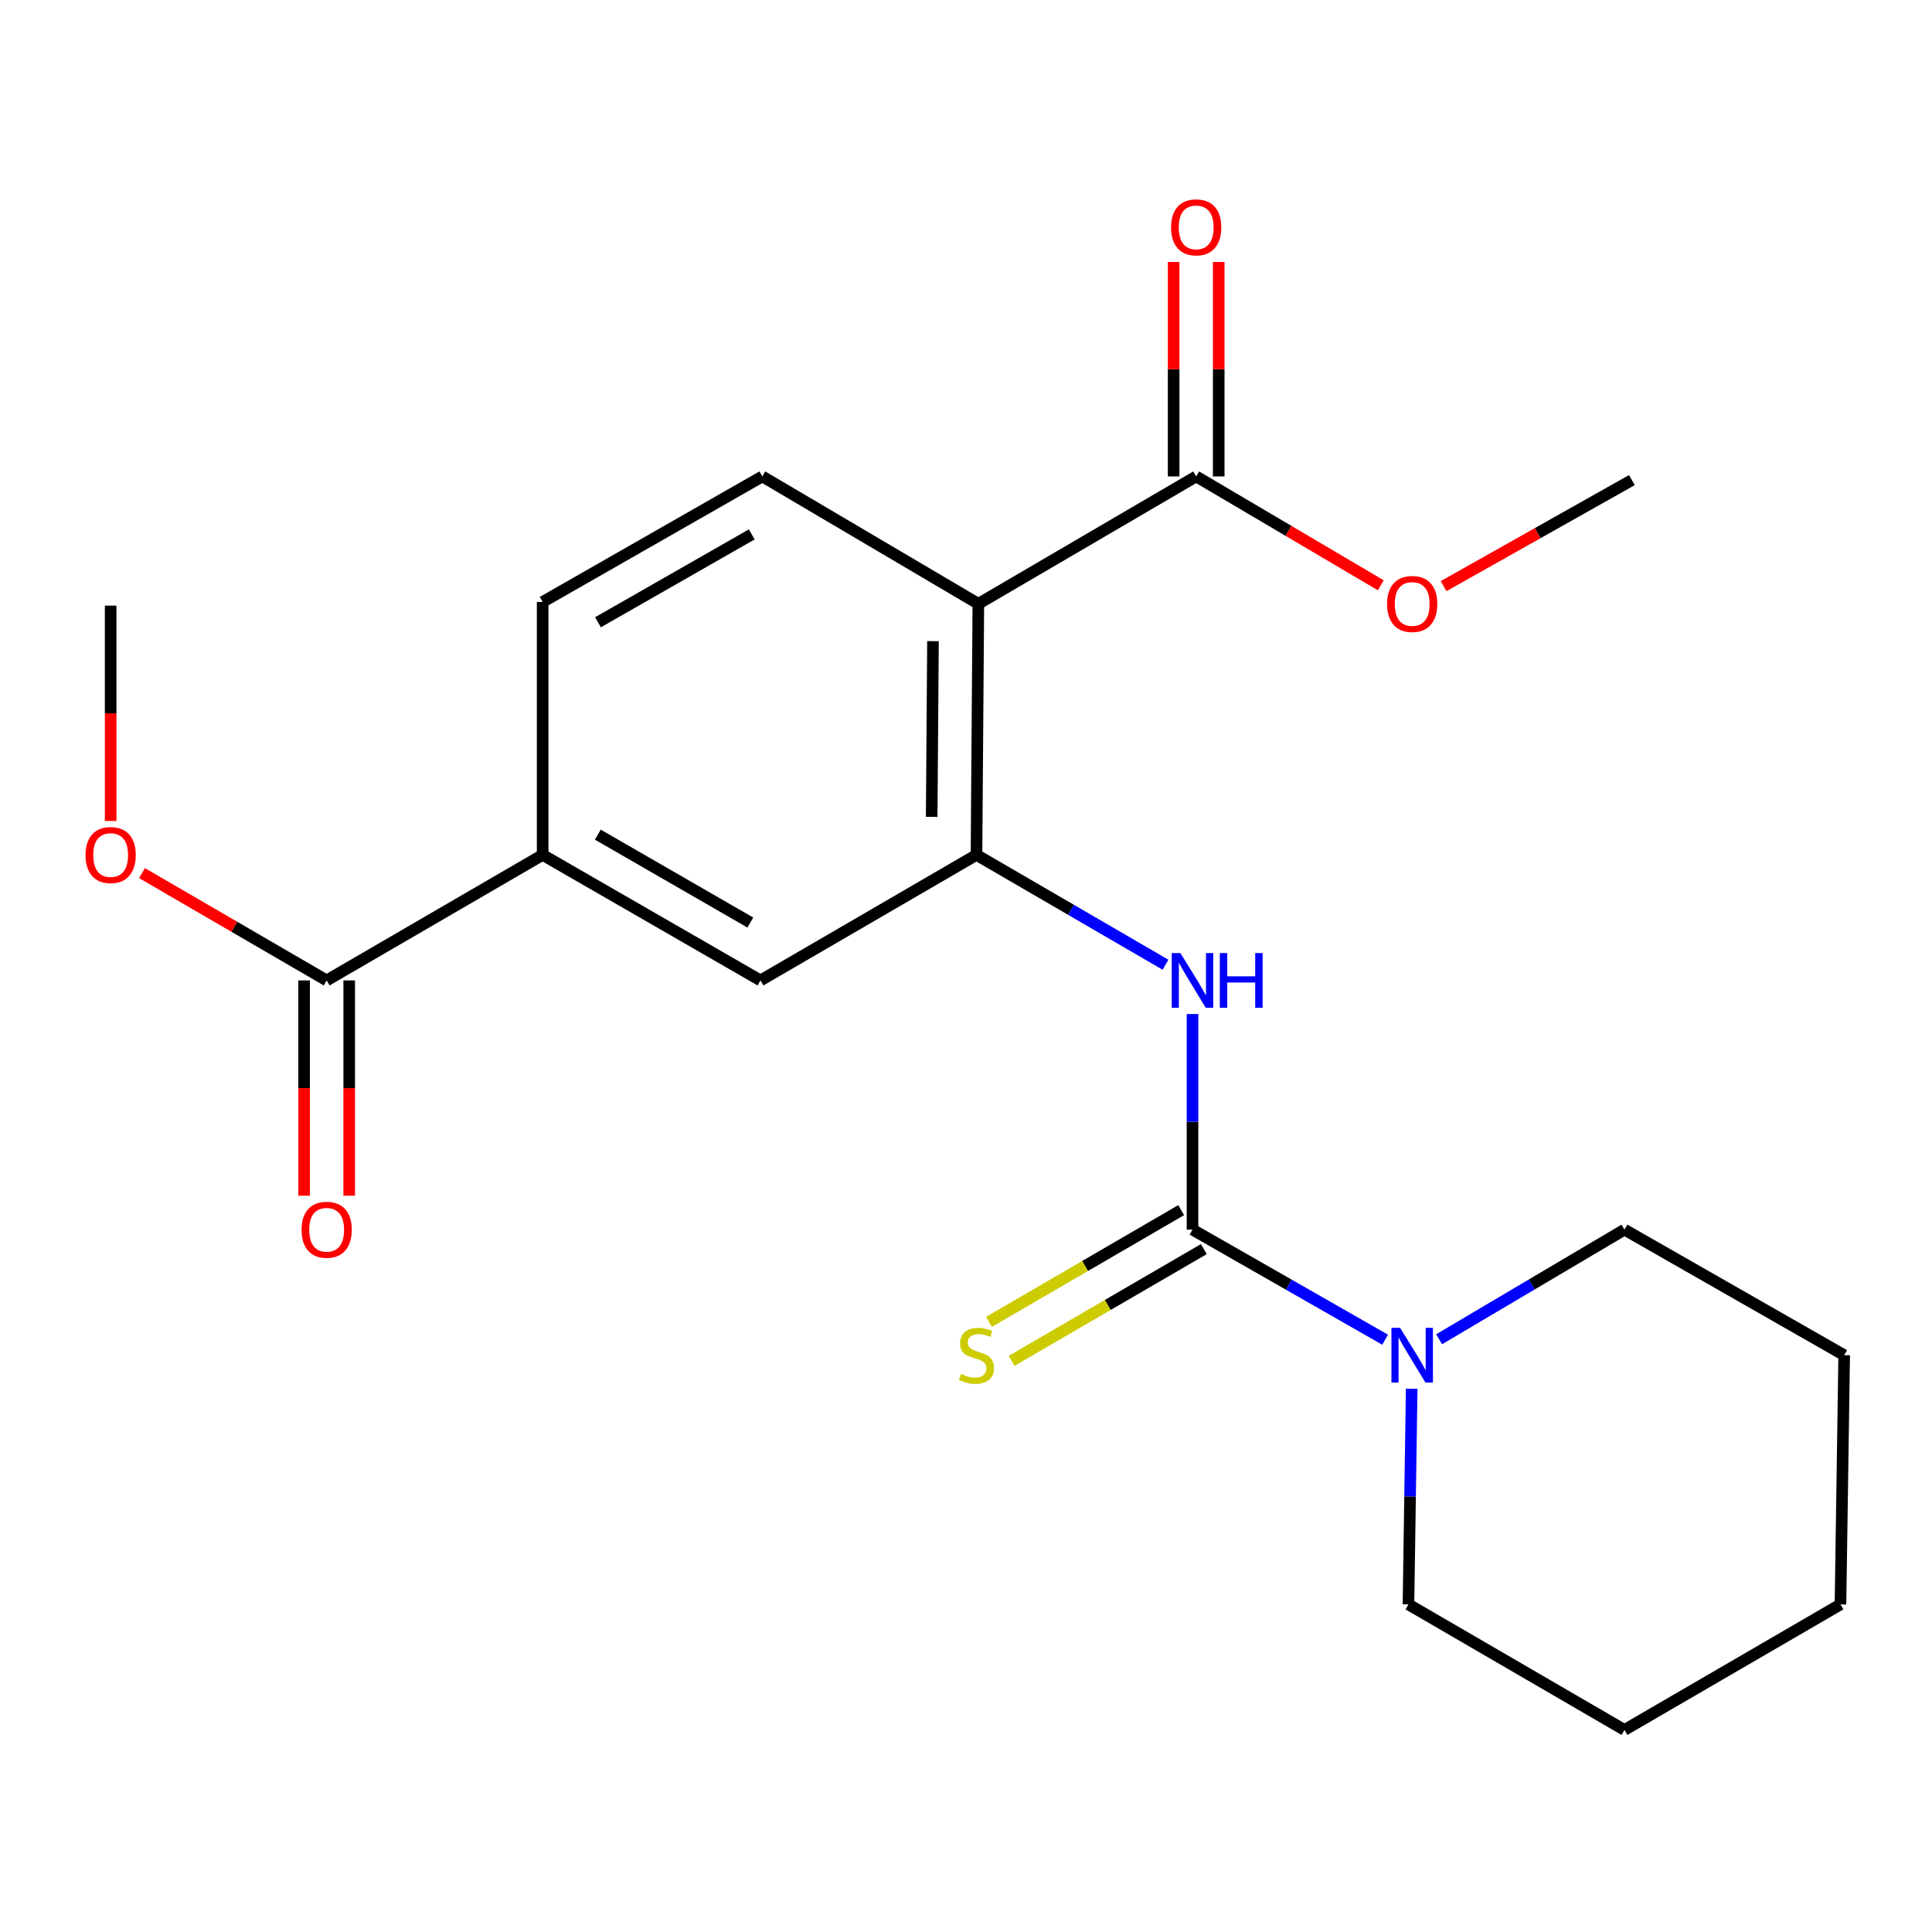 <?xml version='1.0' encoding='iso-8859-1'?>
<svg version='1.1' baseProfile='full'
              xmlns='http://www.w3.org/2000/svg'
                      xmlns:rdkit='http://www.rdkit.org/xml'
                      xmlns:xlink='http://www.w3.org/1999/xlink'
                  xml:space='preserve'
width='1000px' height='1000px' viewBox='0 0 1000 1000'>
<!-- END OF HEADER -->
<rect style='opacity:1.0;fill:#FFFFFF;stroke:none' width='1000' height='1000' x='0' y='0'> </rect>
<path class='bond-2' d='M 617.234,636.451 L 617.234,580.652' style='fill:none;fill-rule:evenodd;stroke:#000000;stroke-width:6px;stroke-linecap:butt;stroke-linejoin:miter;stroke-opacity:1' />
<path class='bond-2' d='M 617.234,580.652 L 617.234,524.852' style='fill:none;fill-rule:evenodd;stroke:#0000FF;stroke-width:6px;stroke-linecap:butt;stroke-linejoin:miter;stroke-opacity:1' />
<path class='bond-3' d='M 617.234,636.451 L 667.083,664.942' style='fill:none;fill-rule:evenodd;stroke:#000000;stroke-width:6px;stroke-linecap:butt;stroke-linejoin:miter;stroke-opacity:1' />
<path class='bond-3' d='M 667.083,664.942 L 716.932,693.433' style='fill:none;fill-rule:evenodd;stroke:#0000FF;stroke-width:6px;stroke-linecap:butt;stroke-linejoin:miter;stroke-opacity:1' />
<path class='bond-9' d='M 611.371,626.364 L 561.624,655.281' style='fill:none;fill-rule:evenodd;stroke:#000000;stroke-width:6px;stroke-linecap:butt;stroke-linejoin:miter;stroke-opacity:1' />
<path class='bond-9' d='M 561.624,655.281 L 511.878,684.198' style='fill:none;fill-rule:evenodd;stroke:#CCCC00;stroke-width:6px;stroke-linecap:butt;stroke-linejoin:miter;stroke-opacity:1' />
<path class='bond-9' d='M 623.098,646.539 L 573.352,675.456' style='fill:none;fill-rule:evenodd;stroke:#000000;stroke-width:6px;stroke-linecap:butt;stroke-linejoin:miter;stroke-opacity:1' />
<path class='bond-9' d='M 573.352,675.456 L 523.605,704.373' style='fill:none;fill-rule:evenodd;stroke:#CCCC00;stroke-width:6px;stroke-linecap:butt;stroke-linejoin:miter;stroke-opacity:1' />
<path class='bond-0' d='M 506.388,312.533 L 505.428,442.489' style='fill:none;fill-rule:evenodd;stroke:#000000;stroke-width:6px;stroke-linecap:butt;stroke-linejoin:miter;stroke-opacity:1' />
<path class='bond-0' d='M 482.908,331.854 L 482.237,422.823' style='fill:none;fill-rule:evenodd;stroke:#000000;stroke-width:6px;stroke-linecap:butt;stroke-linejoin:miter;stroke-opacity:1' />
<path class='bond-4' d='M 506.388,312.533 L 619.14,246.595' style='fill:none;fill-rule:evenodd;stroke:#000000;stroke-width:6px;stroke-linecap:butt;stroke-linejoin:miter;stroke-opacity:1' />
<path class='bond-8' d='M 506.388,312.533 L 394.582,246.595' style='fill:none;fill-rule:evenodd;stroke:#000000;stroke-width:6px;stroke-linecap:butt;stroke-linejoin:miter;stroke-opacity:1' />
<path class='bond-1' d='M 505.428,442.489 L 554.345,470.918' style='fill:none;fill-rule:evenodd;stroke:#000000;stroke-width:6px;stroke-linecap:butt;stroke-linejoin:miter;stroke-opacity:1' />
<path class='bond-1' d='M 554.345,470.918 L 603.262,499.347' style='fill:none;fill-rule:evenodd;stroke:#0000FF;stroke-width:6px;stroke-linecap:butt;stroke-linejoin:miter;stroke-opacity:1' />
<path class='bond-7' d='M 505.428,442.489 L 393.635,507.467' style='fill:none;fill-rule:evenodd;stroke:#000000;stroke-width:6px;stroke-linecap:butt;stroke-linejoin:miter;stroke-opacity:1' />
<path class='bond-15' d='M 730.686,718.828 L 729.85,774.634' style='fill:none;fill-rule:evenodd;stroke:#0000FF;stroke-width:6px;stroke-linecap:butt;stroke-linejoin:miter;stroke-opacity:1' />
<path class='bond-15' d='M 729.85,774.634 L 729.015,830.44' style='fill:none;fill-rule:evenodd;stroke:#000000;stroke-width:6px;stroke-linecap:butt;stroke-linejoin:miter;stroke-opacity:1' />
<path class='bond-16' d='M 744.878,693.202 L 792.849,664.827' style='fill:none;fill-rule:evenodd;stroke:#0000FF;stroke-width:6px;stroke-linecap:butt;stroke-linejoin:miter;stroke-opacity:1' />
<path class='bond-16' d='M 792.849,664.827 L 840.821,636.451' style='fill:none;fill-rule:evenodd;stroke:#000000;stroke-width:6px;stroke-linecap:butt;stroke-linejoin:miter;stroke-opacity:1' />
<path class='bond-11' d='M 630.808,246.595 L 630.808,191.089' style='fill:none;fill-rule:evenodd;stroke:#000000;stroke-width:6px;stroke-linecap:butt;stroke-linejoin:miter;stroke-opacity:1' />
<path class='bond-11' d='M 630.808,191.089 L 630.808,135.583' style='fill:none;fill-rule:evenodd;stroke:#FF0000;stroke-width:6px;stroke-linecap:butt;stroke-linejoin:miter;stroke-opacity:1' />
<path class='bond-11' d='M 607.472,246.595 L 607.472,191.089' style='fill:none;fill-rule:evenodd;stroke:#000000;stroke-width:6px;stroke-linecap:butt;stroke-linejoin:miter;stroke-opacity:1' />
<path class='bond-11' d='M 607.472,191.089 L 607.472,135.583' style='fill:none;fill-rule:evenodd;stroke:#FF0000;stroke-width:6px;stroke-linecap:butt;stroke-linejoin:miter;stroke-opacity:1' />
<path class='bond-13' d='M 619.14,246.595 L 666.921,274.774' style='fill:none;fill-rule:evenodd;stroke:#000000;stroke-width:6px;stroke-linecap:butt;stroke-linejoin:miter;stroke-opacity:1' />
<path class='bond-13' d='M 666.921,274.774 L 714.701,302.952' style='fill:none;fill-rule:evenodd;stroke:#FF0000;stroke-width:6px;stroke-linecap:butt;stroke-linejoin:miter;stroke-opacity:1' />
<path class='bond-5' d='M 169.077,507.467 L 280.87,442.489' style='fill:none;fill-rule:evenodd;stroke:#000000;stroke-width:6px;stroke-linecap:butt;stroke-linejoin:miter;stroke-opacity:1' />
<path class='bond-12' d='M 157.409,507.467 L 157.409,563.187' style='fill:none;fill-rule:evenodd;stroke:#000000;stroke-width:6px;stroke-linecap:butt;stroke-linejoin:miter;stroke-opacity:1' />
<path class='bond-12' d='M 157.409,563.187 L 157.409,618.907' style='fill:none;fill-rule:evenodd;stroke:#FF0000;stroke-width:6px;stroke-linecap:butt;stroke-linejoin:miter;stroke-opacity:1' />
<path class='bond-12' d='M 180.745,507.467 L 180.745,563.187' style='fill:none;fill-rule:evenodd;stroke:#000000;stroke-width:6px;stroke-linecap:butt;stroke-linejoin:miter;stroke-opacity:1' />
<path class='bond-12' d='M 180.745,563.187 L 180.745,618.907' style='fill:none;fill-rule:evenodd;stroke:#FF0000;stroke-width:6px;stroke-linecap:butt;stroke-linejoin:miter;stroke-opacity:1' />
<path class='bond-14' d='M 169.077,507.467 L 121.29,479.695' style='fill:none;fill-rule:evenodd;stroke:#000000;stroke-width:6px;stroke-linecap:butt;stroke-linejoin:miter;stroke-opacity:1' />
<path class='bond-14' d='M 121.29,479.695 L 73.504,451.923' style='fill:none;fill-rule:evenodd;stroke:#FF0000;stroke-width:6px;stroke-linecap:butt;stroke-linejoin:miter;stroke-opacity:1' />
<path class='bond-6' d='M 280.87,442.489 L 393.635,507.467' style='fill:none;fill-rule:evenodd;stroke:#000000;stroke-width:6px;stroke-linecap:butt;stroke-linejoin:miter;stroke-opacity:1' />
<path class='bond-6' d='M 309.436,432.016 L 388.372,477.501' style='fill:none;fill-rule:evenodd;stroke:#000000;stroke-width:6px;stroke-linecap:butt;stroke-linejoin:miter;stroke-opacity:1' />
<path class='bond-10' d='M 280.87,442.489 L 280.87,311.573' style='fill:none;fill-rule:evenodd;stroke:#000000;stroke-width:6px;stroke-linecap:butt;stroke-linejoin:miter;stroke-opacity:1' />
<path class='bond-23' d='M 394.582,246.595 L 280.87,311.573' style='fill:none;fill-rule:evenodd;stroke:#000000;stroke-width:6px;stroke-linecap:butt;stroke-linejoin:miter;stroke-opacity:1' />
<path class='bond-23' d='M 389.103,276.603 L 309.505,322.088' style='fill:none;fill-rule:evenodd;stroke:#000000;stroke-width:6px;stroke-linecap:butt;stroke-linejoin:miter;stroke-opacity:1' />
<path class='bond-17' d='M 747.209,303.375 L 795.933,275.938' style='fill:none;fill-rule:evenodd;stroke:#FF0000;stroke-width:6px;stroke-linecap:butt;stroke-linejoin:miter;stroke-opacity:1' />
<path class='bond-17' d='M 795.933,275.938 L 844.658,248.501' style='fill:none;fill-rule:evenodd;stroke:#000000;stroke-width:6px;stroke-linecap:butt;stroke-linejoin:miter;stroke-opacity:1' />
<path class='bond-18' d='M 57.271,424.944 L 57.271,369.212' style='fill:none;fill-rule:evenodd;stroke:#FF0000;stroke-width:6px;stroke-linecap:butt;stroke-linejoin:miter;stroke-opacity:1' />
<path class='bond-18' d='M 57.271,369.212 L 57.271,313.479' style='fill:none;fill-rule:evenodd;stroke:#000000;stroke-width:6px;stroke-linecap:butt;stroke-linejoin:miter;stroke-opacity:1' />
<path class='bond-19' d='M 729.015,830.44 L 840.821,895.418' style='fill:none;fill-rule:evenodd;stroke:#000000;stroke-width:6px;stroke-linecap:butt;stroke-linejoin:miter;stroke-opacity:1' />
<path class='bond-20' d='M 840.821,636.451 L 954.545,701.443' style='fill:none;fill-rule:evenodd;stroke:#000000;stroke-width:6px;stroke-linecap:butt;stroke-linejoin:miter;stroke-opacity:1' />
<path class='bond-22' d='M 840.821,895.418 L 952.627,830.44' style='fill:none;fill-rule:evenodd;stroke:#000000;stroke-width:6px;stroke-linecap:butt;stroke-linejoin:miter;stroke-opacity:1' />
<path class='bond-21' d='M 954.545,701.443 L 952.627,830.44' style='fill:none;fill-rule:evenodd;stroke:#000000;stroke-width:6px;stroke-linecap:butt;stroke-linejoin:miter;stroke-opacity:1' />
<path  class='atom-3' d='M 610.974 493.307
L 620.254 508.307
Q 621.174 509.787, 622.654 512.467
Q 624.134 515.147, 624.214 515.307
L 624.214 493.307
L 627.974 493.307
L 627.974 521.627
L 624.094 521.627
L 614.134 505.227
Q 612.974 503.307, 611.734 501.107
Q 610.534 498.907, 610.174 498.227
L 610.174 521.627
L 606.494 521.627
L 606.494 493.307
L 610.974 493.307
' fill='#0000FF'/>
<path  class='atom-3' d='M 631.374 493.307
L 635.214 493.307
L 635.214 505.347
L 649.694 505.347
L 649.694 493.307
L 653.534 493.307
L 653.534 521.627
L 649.694 521.627
L 649.694 508.547
L 635.214 508.547
L 635.214 521.627
L 631.374 521.627
L 631.374 493.307
' fill='#0000FF'/>
<path  class='atom-4' d='M 724.686 687.283
L 733.966 702.283
Q 734.886 703.763, 736.366 706.443
Q 737.846 709.123, 737.926 709.283
L 737.926 687.283
L 741.686 687.283
L 741.686 715.603
L 737.806 715.603
L 727.846 699.203
Q 726.686 697.283, 725.446 695.083
Q 724.246 692.883, 723.886 692.203
L 723.886 715.603
L 720.206 715.603
L 720.206 687.283
L 724.686 687.283
' fill='#0000FF'/>
<path  class='atom-10' d='M 497.428 711.163
Q 497.748 711.283, 499.068 711.843
Q 500.388 712.403, 501.828 712.763
Q 503.308 713.083, 504.748 713.083
Q 507.428 713.083, 508.988 711.803
Q 510.548 710.483, 510.548 708.203
Q 510.548 706.643, 509.748 705.683
Q 508.988 704.723, 507.788 704.203
Q 506.588 703.683, 504.588 703.083
Q 502.068 702.323, 500.548 701.603
Q 499.068 700.883, 497.988 699.363
Q 496.948 697.843, 496.948 695.283
Q 496.948 691.723, 499.348 689.523
Q 501.788 687.323, 506.588 687.323
Q 509.868 687.323, 513.588 688.883
L 512.668 691.963
Q 509.268 690.563, 506.708 690.563
Q 503.948 690.563, 502.428 691.723
Q 500.908 692.843, 500.948 694.803
Q 500.948 696.323, 501.708 697.243
Q 502.508 698.163, 503.628 698.683
Q 504.788 699.203, 506.708 699.803
Q 509.268 700.603, 510.788 701.403
Q 512.308 702.203, 513.388 703.843
Q 514.508 705.443, 514.508 708.203
Q 514.508 712.123, 511.868 714.243
Q 509.268 716.323, 504.908 716.323
Q 502.388 716.323, 500.468 715.763
Q 498.588 715.243, 496.348 714.323
L 497.428 711.163
' fill='#CCCC00'/>
<path  class='atom-12' d='M 606.14 117.678
Q 606.14 110.878, 609.5 107.078
Q 612.86 103.278, 619.14 103.278
Q 625.42 103.278, 628.78 107.078
Q 632.14 110.878, 632.14 117.678
Q 632.14 124.558, 628.74 128.478
Q 625.34 132.358, 619.14 132.358
Q 612.9 132.358, 609.5 128.478
Q 606.14 124.598, 606.14 117.678
M 619.14 129.158
Q 623.46 129.158, 625.78 126.278
Q 628.14 123.358, 628.14 117.678
Q 628.14 112.118, 625.78 109.318
Q 623.46 106.478, 619.14 106.478
Q 614.82 106.478, 612.46 109.278
Q 610.14 112.078, 610.14 117.678
Q 610.14 123.398, 612.46 126.278
Q 614.82 129.158, 619.14 129.158
' fill='#FF0000'/>
<path  class='atom-13' d='M 156.077 636.531
Q 156.077 629.731, 159.437 625.931
Q 162.797 622.131, 169.077 622.131
Q 175.357 622.131, 178.717 625.931
Q 182.077 629.731, 182.077 636.531
Q 182.077 643.411, 178.677 647.331
Q 175.277 651.211, 169.077 651.211
Q 162.837 651.211, 159.437 647.331
Q 156.077 643.451, 156.077 636.531
M 169.077 648.011
Q 173.397 648.011, 175.717 645.131
Q 178.077 642.211, 178.077 636.531
Q 178.077 630.971, 175.717 628.171
Q 173.397 625.331, 169.077 625.331
Q 164.757 625.331, 162.397 628.131
Q 160.077 630.931, 160.077 636.531
Q 160.077 642.251, 162.397 645.131
Q 164.757 648.011, 169.077 648.011
' fill='#FF0000'/>
<path  class='atom-14' d='M 717.946 312.613
Q 717.946 305.813, 721.306 302.013
Q 724.666 298.213, 730.946 298.213
Q 737.226 298.213, 740.586 302.013
Q 743.946 305.813, 743.946 312.613
Q 743.946 319.493, 740.546 323.413
Q 737.146 327.293, 730.946 327.293
Q 724.706 327.293, 721.306 323.413
Q 717.946 319.533, 717.946 312.613
M 730.946 324.093
Q 735.266 324.093, 737.586 321.213
Q 739.946 318.293, 739.946 312.613
Q 739.946 307.053, 737.586 304.253
Q 735.266 301.413, 730.946 301.413
Q 726.626 301.413, 724.266 304.213
Q 721.946 307.013, 721.946 312.613
Q 721.946 318.333, 724.266 321.213
Q 726.626 324.093, 730.946 324.093
' fill='#FF0000'/>
<path  class='atom-15' d='M 44.271 442.569
Q 44.271 435.769, 47.631 431.969
Q 50.991 428.169, 57.271 428.169
Q 63.551 428.169, 66.911 431.969
Q 70.271 435.769, 70.271 442.569
Q 70.271 449.449, 66.871 453.369
Q 63.471 457.249, 57.271 457.249
Q 51.031 457.249, 47.631 453.369
Q 44.271 449.489, 44.271 442.569
M 57.271 454.049
Q 61.591 454.049, 63.911 451.169
Q 66.271 448.249, 66.271 442.569
Q 66.271 437.009, 63.911 434.209
Q 61.591 431.369, 57.271 431.369
Q 52.951 431.369, 50.591 434.169
Q 48.271 436.969, 48.271 442.569
Q 48.271 448.289, 50.591 451.169
Q 52.951 454.049, 57.271 454.049
' fill='#FF0000'/>
</svg>
